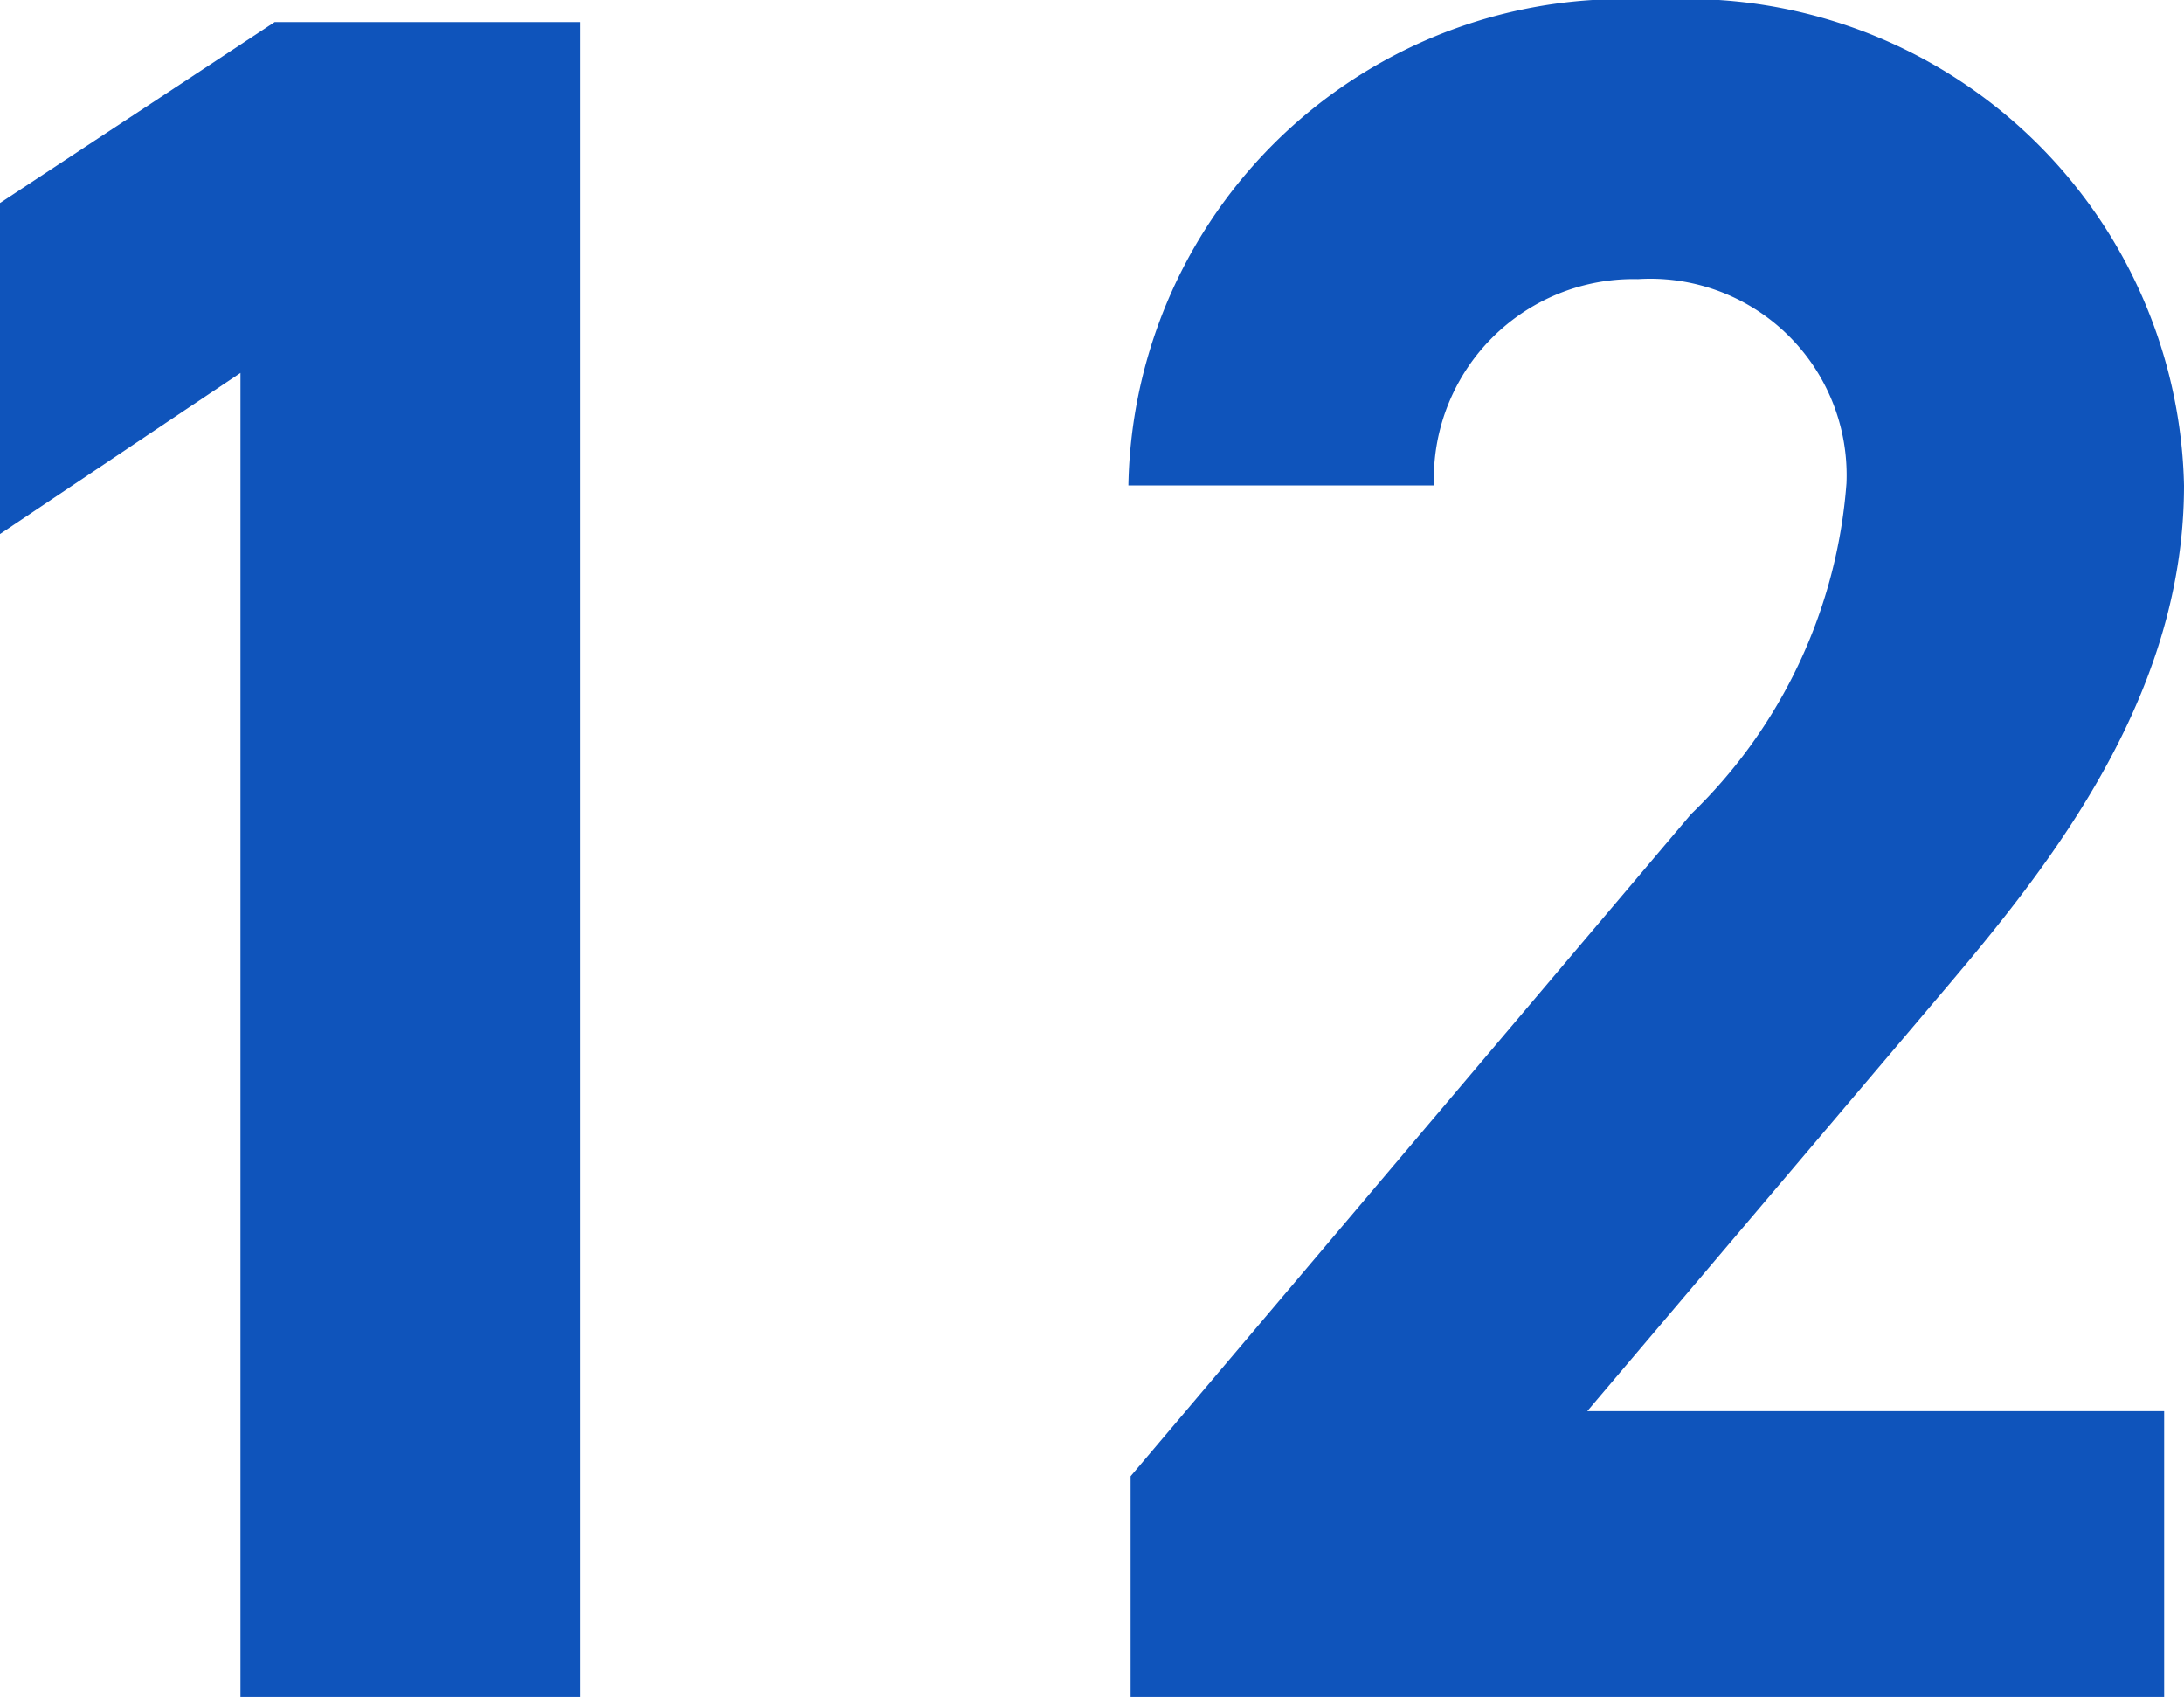 <svg id="レイヤー_1" data-name="レイヤー 1" xmlns="http://www.w3.org/2000/svg" viewBox="0 0 19.8 15.38"><defs><style>.cls-1{fill:#0f54bb;}</style></defs><path class="cls-1" d="M5.26,15.38H2.18v-12L0,4.84v-3L2.49.2H5.26Z"/><path class="cls-1" d="M19.62,15.38H10.25v-2l5.08-6a4.65,4.65,0,0,0,1.41-3,1.78,1.78,0,0,0-1.89-1.85A1.81,1.81,0,0,0,13,4.4H10.23A4.49,4.49,0,0,1,15,0a4.51,4.51,0,0,1,4.8,4.4c0,2-1.32,3.57-2.29,4.71l-3.12,3.68h5.23Z"/></svg>